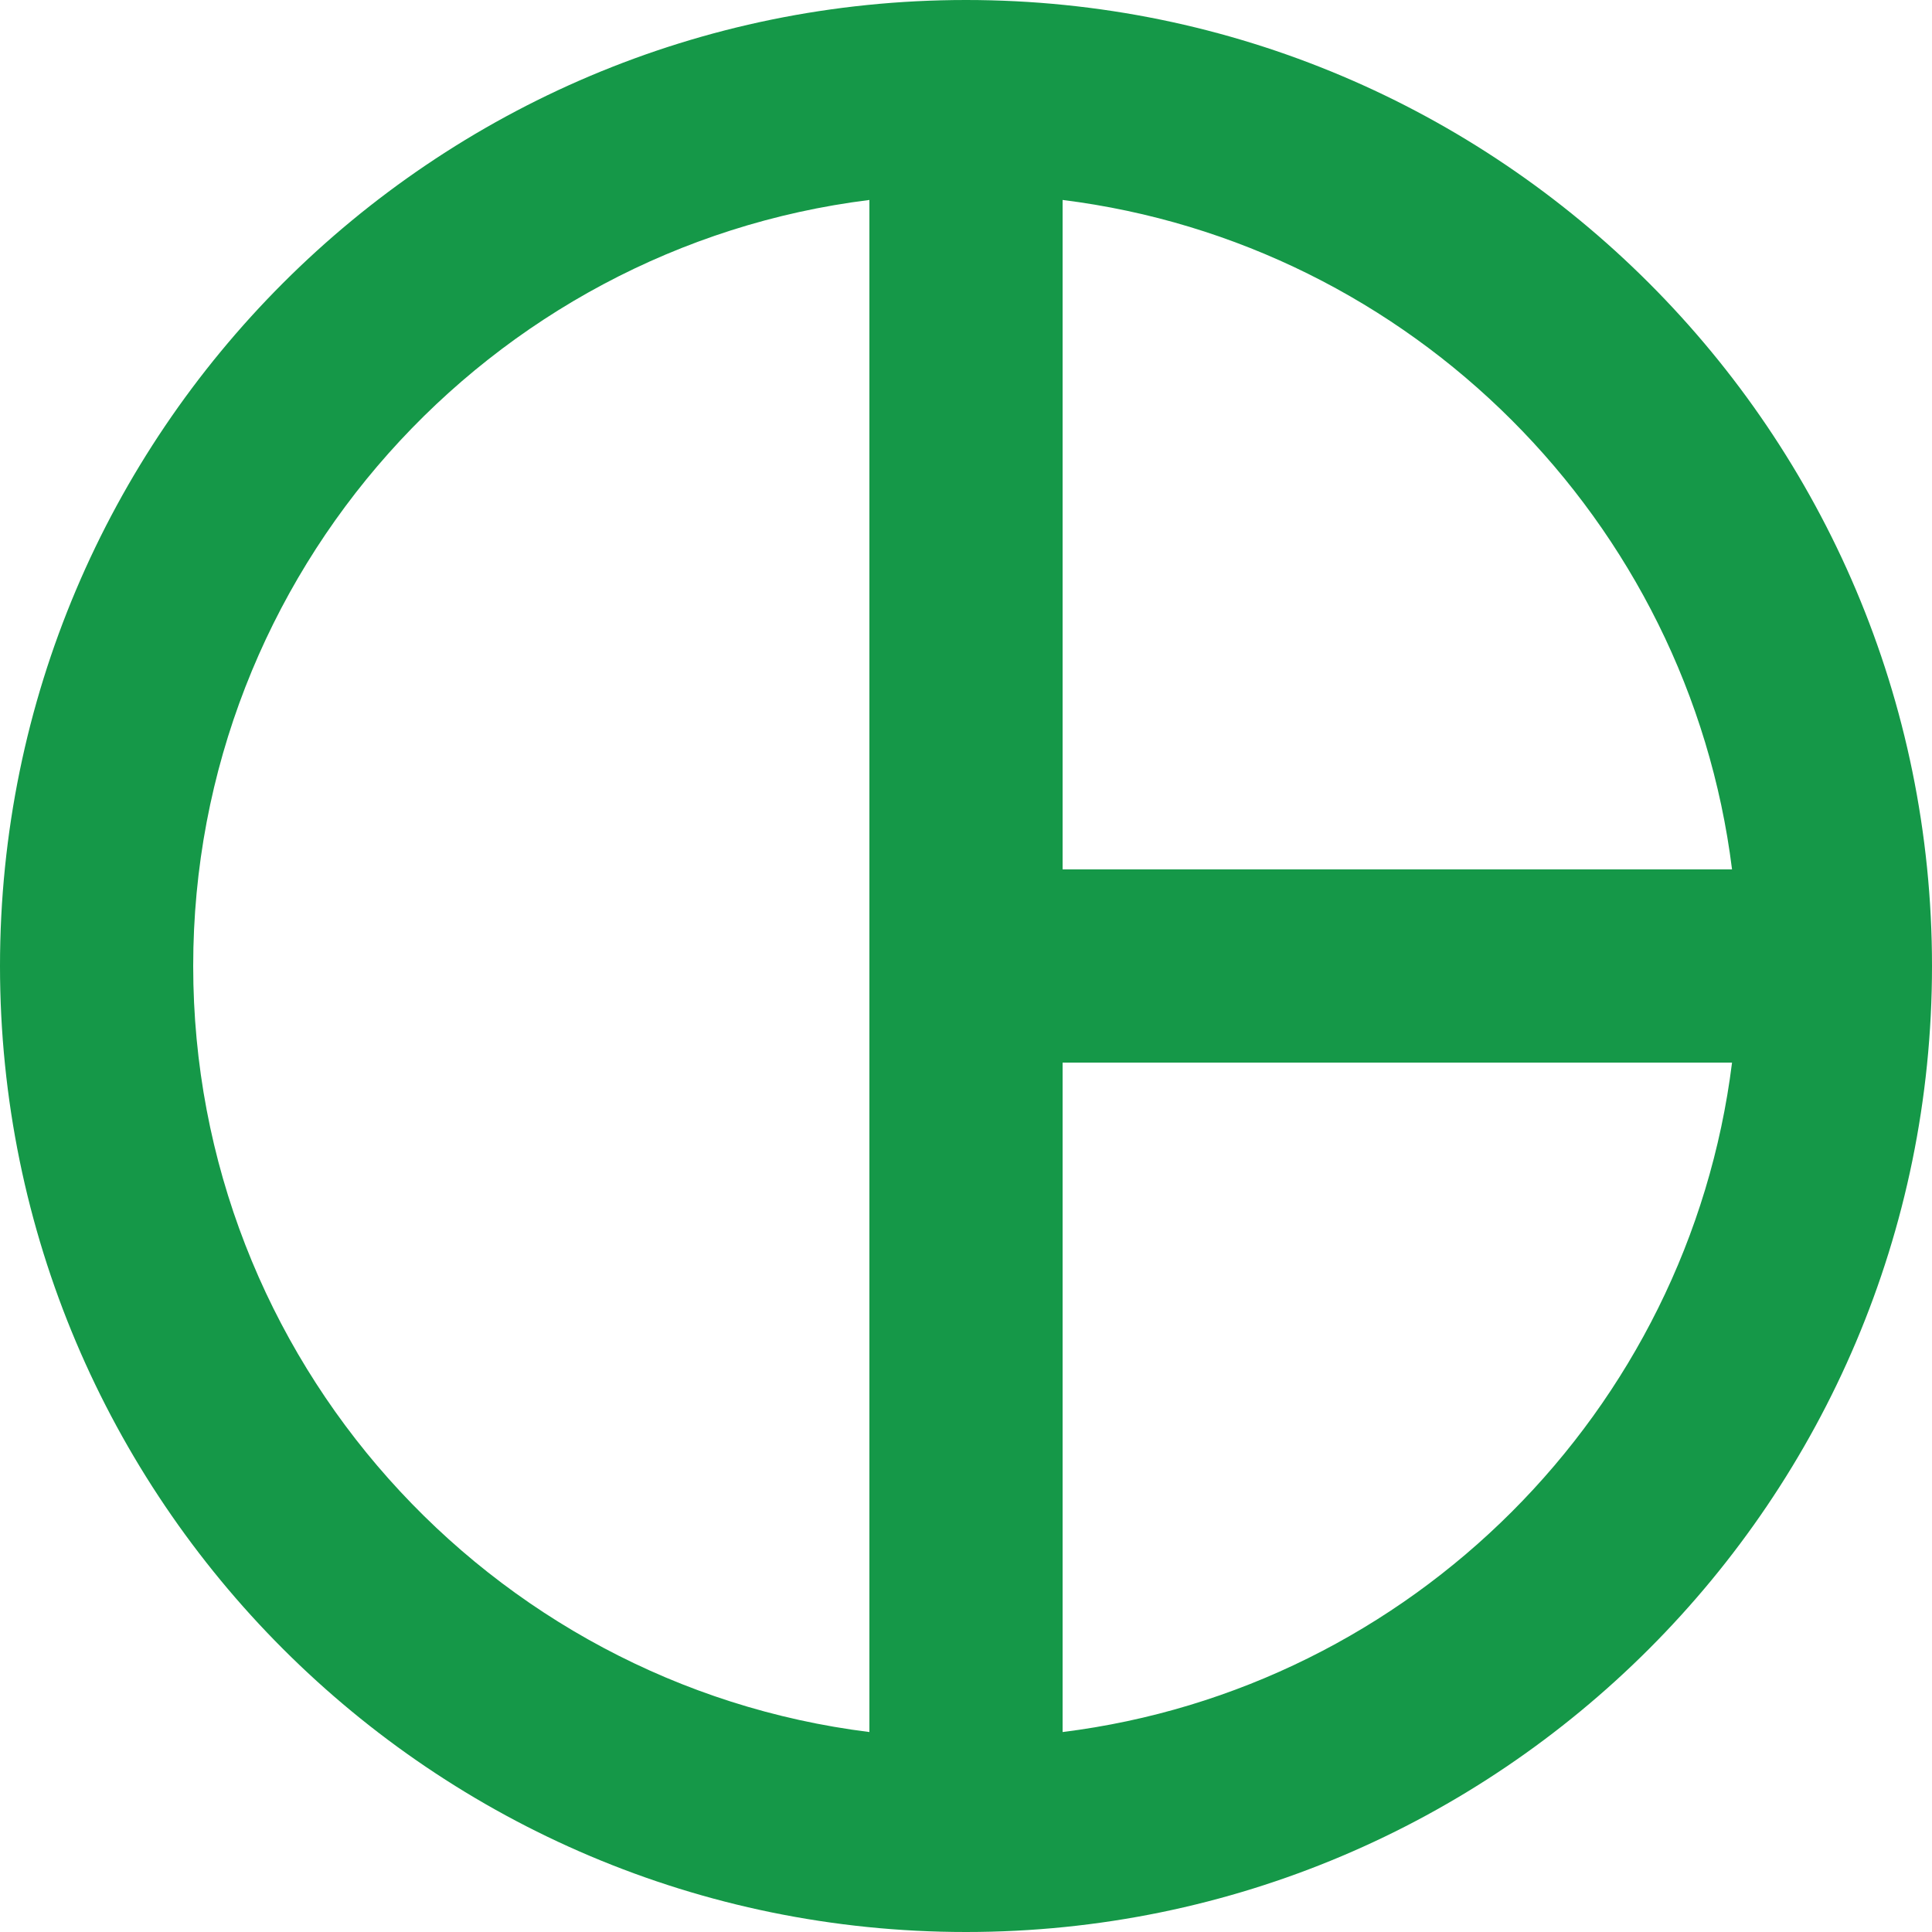 <svg width="50" height="50" viewBox="0 0 50 50" fill="none" xmlns="http://www.w3.org/2000/svg">
<path fill-rule="evenodd" clip-rule="evenodd" d="M25 0C11.2 0 0 11.2 0 25C0 38.8 11.2 50 25 50C38.8 50 50 38.8 50 25C50 11.2 38.8 0 25 0ZM22.5 44.825C12.65 43.6 5 35.175 5 25C5 14.825 12.65 6.4 22.5 5.175V44.825ZM27.5 44.825V27.5H44.825C43.7 36.525 36.525 43.7 27.5 44.825ZM27.5 22.5V5.175C36.525 6.3 43.7 13.475 44.825 22.5H27.5Z" fill="#159848"/>
</svg>
